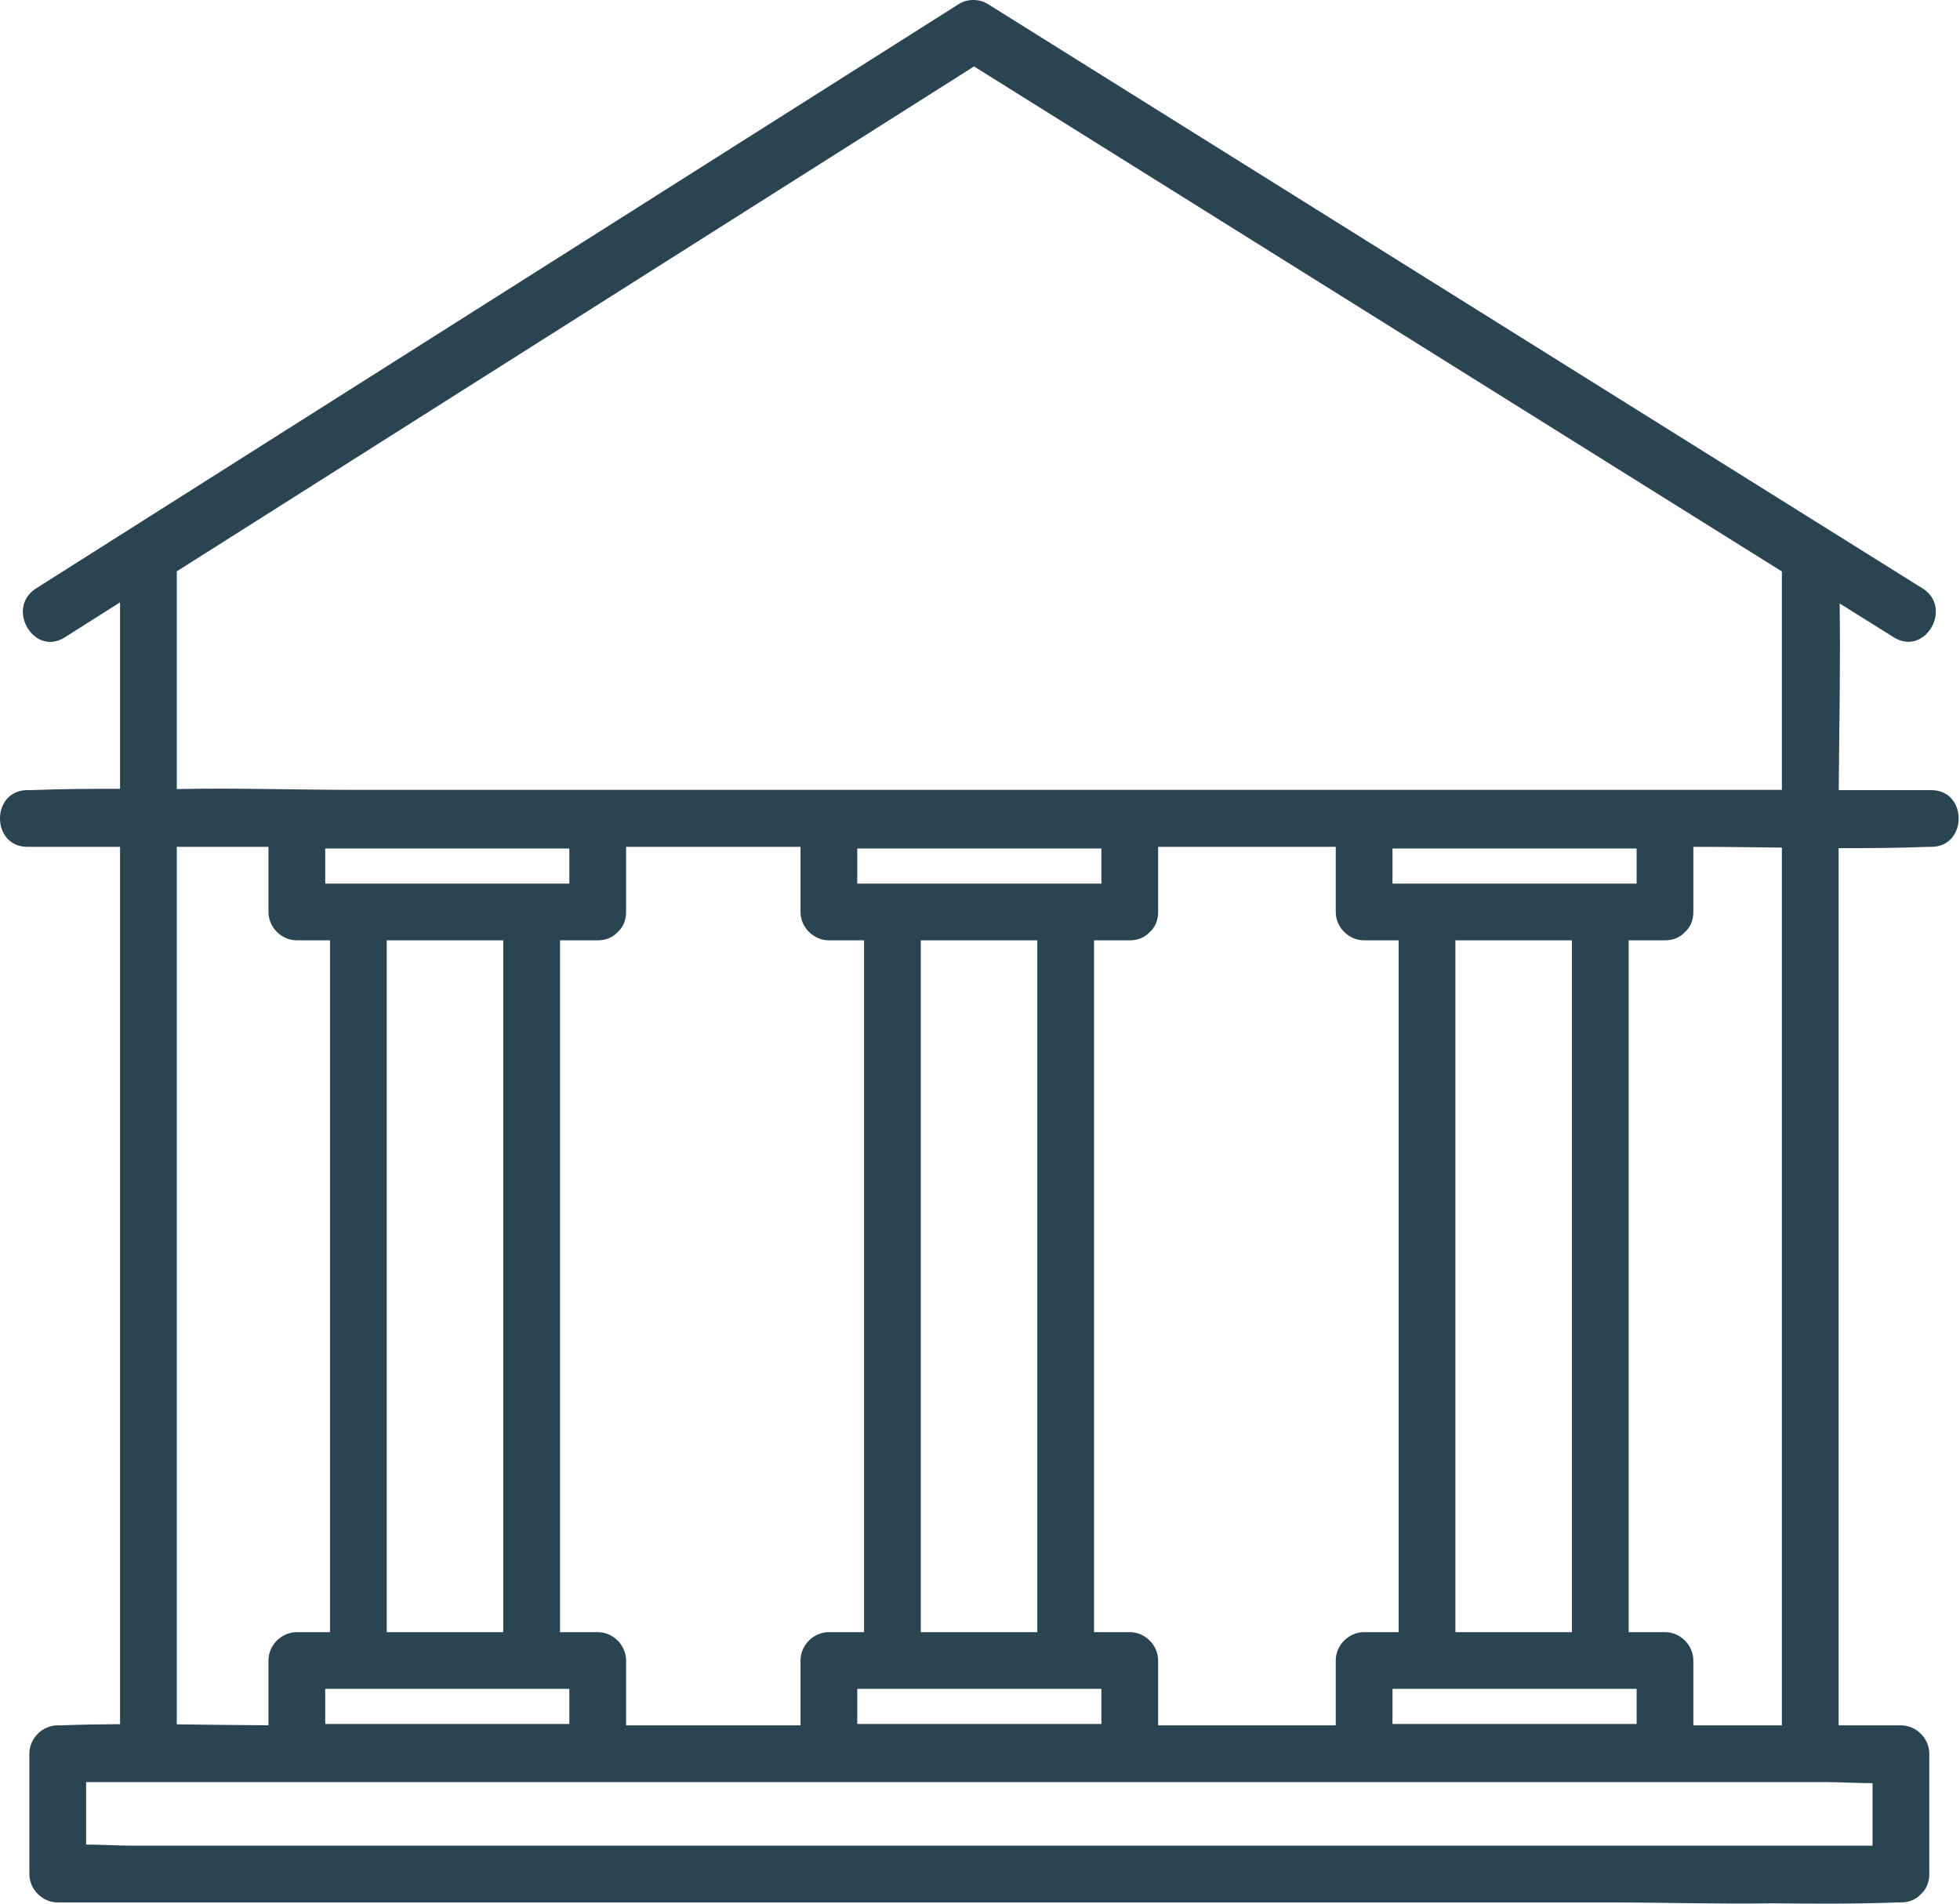 <svg width="105" height="102" viewBox="0 0 105 102" fill="none" xmlns="http://www.w3.org/2000/svg">
<path d="M103.46 42.336H98.504C98.527 39.005 98.602 35.664 98.553 32.334C99.522 32.939 100.491 33.545 101.459 34.151C103.122 35.191 104.65 32.562 102.993 31.526C97.346 27.995 91.699 24.464 86.052 20.933C77.059 15.31 68.066 9.687 59.073 4.064C57.018 2.779 54.964 1.494 52.91 0.21C52.465 -0.068 51.82 -0.072 51.375 0.21C45.798 3.743 40.22 7.276 34.642 10.809C25.763 16.433 16.884 22.057 8.004 27.681C5.981 28.963 3.958 30.244 1.935 31.526C0.287 32.57 1.81 35.201 3.469 34.151C4.456 33.525 5.444 32.9 6.431 32.275V42.267C4.831 42.261 3.232 42.274 1.639 42.336C1.582 42.338 1.525 42.336 1.468 42.336C-0.488 42.336 -0.491 45.375 1.468 45.375H6.431V92.382C5.372 92.388 4.315 92.406 3.26 92.446C3.205 92.448 3.149 92.446 3.093 92.446C2.271 92.446 1.573 93.142 1.573 93.966V100.413C1.573 101.235 2.269 101.933 3.093 101.933H86.013C88.984 101.933 91.977 102.028 94.955 101.981C97.196 102.007 99.437 102.018 101.668 101.933C101.724 101.931 101.78 101.933 101.835 101.933C102.301 101.933 102.655 101.759 102.899 101.497C103.173 101.252 103.355 100.891 103.355 100.413V93.966C103.355 93.144 102.659 92.446 101.835 92.446H98.497V45.444C100.097 45.45 101.696 45.436 103.289 45.375C103.346 45.373 103.403 45.375 103.46 45.375C105.416 45.375 105.419 42.336 103.46 42.336ZM100.315 98.893H7.128C6.898 98.893 6.665 98.888 6.431 98.882C5.83 98.865 5.219 98.837 4.613 98.835V95.486H97.8C98.03 95.486 98.263 95.491 98.497 95.497C99.098 95.514 99.709 95.542 100.315 95.544L100.315 98.893ZM9.47 30.613C14.207 27.613 18.944 24.613 23.68 21.612C31.622 16.582 39.564 11.552 47.506 6.521C49.064 5.534 50.623 4.547 52.181 3.56C56.973 6.556 61.765 9.552 66.556 12.548C74.6 17.578 82.644 22.607 90.688 27.637C92.278 28.631 93.868 29.625 95.458 30.619V42.321H18.915C15.777 42.321 12.614 42.212 9.47 42.279L9.47 30.613ZM87.676 45.483V47.345H74.598V45.464H87.676V45.483ZM68.415 92.446H62.043V88.97C62.043 88.149 61.346 87.451 60.523 87.451H58.609V50.384H60.523C60.989 50.384 61.343 50.211 61.587 49.948C61.861 49.703 62.043 49.343 62.043 48.864V45.375H71.558V48.864C71.558 49.686 72.254 50.384 73.078 50.384H74.928V87.451H73.078C72.256 87.451 71.558 88.147 71.558 88.97V92.446H68.415ZM39.924 92.446H33.54V88.97C33.54 88.149 32.843 87.451 32.02 87.451H30V50.384H32.02C32.486 50.384 32.84 50.211 33.084 49.948C33.358 49.703 33.54 49.343 33.54 48.864V45.375H42.885V48.864C42.885 49.686 43.582 50.384 44.405 50.384H46.288V87.451H44.405C43.584 87.451 42.885 88.147 42.885 88.97V92.446H39.924ZM17.422 90.49H30.5V92.371H17.422V90.49ZM59.003 45.474V47.345H45.925V45.464H59.003V45.474ZM59.003 92.371H45.925V90.49H59.003V92.371ZM55.569 60.833V87.451H49.328V50.384H55.569V60.833ZM17.422 45.474V45.464H30.5V47.345H17.422V45.474ZM20.718 76.95V50.384H26.96V87.451H20.718V76.95ZM87.676 92.371H74.598V90.49H87.676V92.371ZM84.21 60.833V87.451H77.968V50.384H84.21L84.21 60.833ZM9.47 81.197V45.375H14.382V48.864C14.382 49.686 15.079 50.384 15.902 50.384H17.678V87.451H15.902C15.081 87.451 14.382 88.147 14.382 88.97V92.443C12.748 92.435 11.11 92.409 9.47 92.392L9.47 81.197ZM91.978 92.446H90.715V88.97C90.715 88.149 90.019 87.451 89.195 87.451H87.25V50.384H89.195C89.661 50.384 90.015 50.211 90.259 49.948C90.533 49.704 90.715 49.343 90.715 48.864V45.375H90.906C92.42 45.375 93.938 45.397 95.458 45.416V92.446H91.978Z" fill="#2A4551"/>
</svg>
